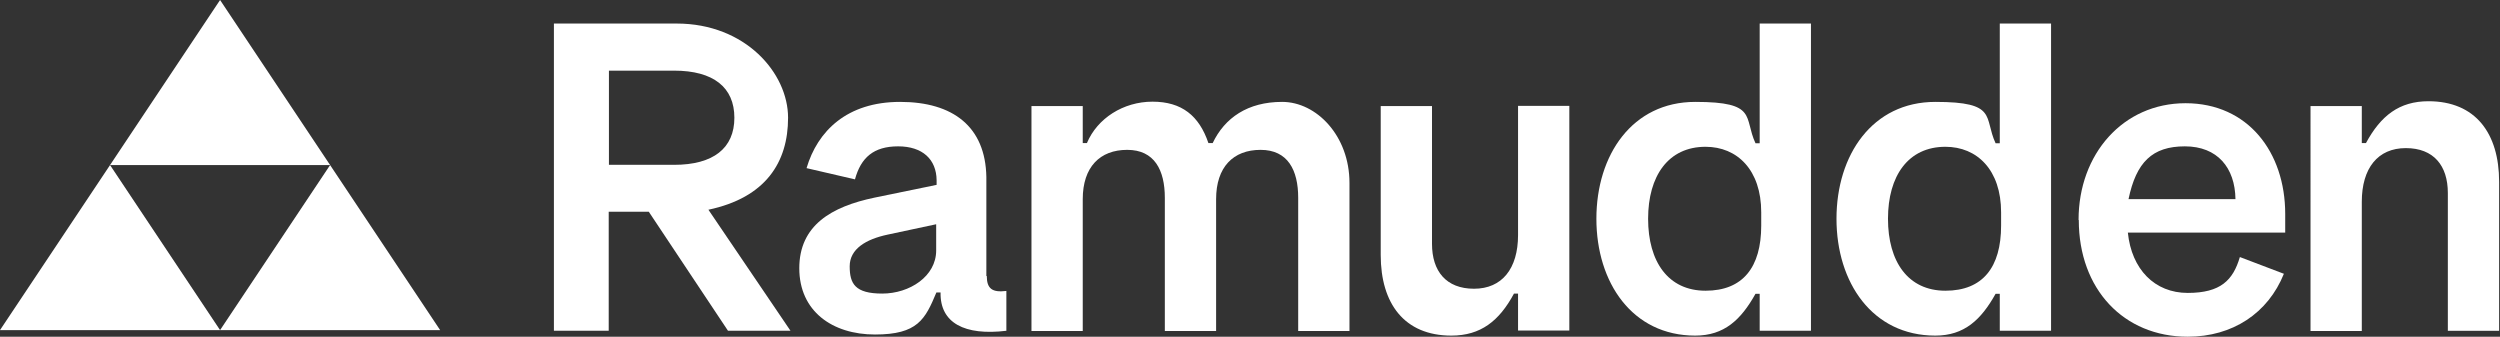 <?xml version="1.0" encoding="UTF-8"?>
<svg xmlns="http://www.w3.org/2000/svg" version="1.1" viewBox="0 0 1136 153">
  <rect x="0" y="0" width="1136" height="153" fill="#333333" stroke="none"/>
  <defs>
    <style>
      .cls-1 {
        fill: #fff;
        fill-rule: evenodd;
      }
    </style>
  </defs>
  <!-- Generator: Adobe Illustrator 28.6.0, SVG Export Plug-In . SVG Version: 1.2.0 Build 709)  -->
  <g>
    <g id="Lager_1">
      <g id="Page-1">
        <g id="Ramudden-Main-Logotype">
          <g id="Group-17">
            <path id="Fill-1" class="cls-1" d="M321.9,95.3c26-5.5,36.2-21.5,36.2-41.8s-19.4-42.8-50.6-42.8h-55.8v139.6h24.9v-54.1h18.2l36,54.1h28.4l-37.3-55ZM276.7,74.9v-42.8h29.6c17.9,0,27.4,7.6,27.4,21.4s-9.5,21.4-27.4,21.4h-29.6Z"></path>
            <path id="Fill-3" class="cls-1" d="M551,65.1c5.5-11.6,16-18.8,31.6-18.8s30.6,15.4,30.6,36.8v67.3h-23.3v-60.5c0-12.6-4.7-21.8-17.1-21.8s-20.2,7.8-20.2,22.4v59.9h-23.3v-60.5c0-12.6-4.7-21.8-17.1-21.8s-20.2,7.8-20.2,22.4v59.9h-23.3V48.2h23.3v16.8h1.9c4.7-11.2,16.5-18.8,29.8-18.8s21.2,6.4,25.4,18.8h1.9Z"></path>
            <path id="Fill-5" class="cls-1" d="M687.9,133.5c-6.7,12.4-15.1,19-28.4,19-21.4,0-32.1-14.6-32.1-36.6V48.2h23.3v62.6c0,12.4,6.4,20.4,19.1,20.4s20-9.1,20-24.4v-58.7h23.3v102.1h-23.3v-16.8h-1.9Z"></path>
            <path id="Fill-7" class="cls-1" d="M1075.1,65c6.7-12.4,15.1-19,28.4-19,21.4,0,32.1,14.6,32.1,36.6v67.7h-23.3v-62.6c0-12.4-6.4-20.4-19.1-20.4s-20,9.1-20,24.4v58.7h-23.3V48.2h23.3v16.8h1.9Z"></path>
            <path id="Fill-9" class="cls-1" d="M799.6,65V10.7h23.3v139.6h-23.3v-16.8h-1.9c-6.6,11.8-14.2,19-27.4,19-28.6,0-44.9-24.1-44.9-53.1s16.3-53.1,44.9-53.1,21.9,7,27.4,18.8h1.9ZM775,66.7c-16.9,0-26.1,13.2-26.1,32.7s9.1,32.7,26.1,32.7,25.3-10.7,25.3-29.6v-6c0-19.3-10.9-29.8-25.3-29.8h0Z"></path>
            <path id="Fill-11" class="cls-1" d="M908.7,65V10.7h23.3v139.6h-23.3v-16.8h-1.9c-6.6,11.8-14.2,19-27.4,19-28.6,0-44.9-24.1-44.9-53.1s16.3-53.1,44.9-53.1,21.9,7,27.4,18.8h1.9ZM884,66.7c-16.9,0-26.1,13.2-26.1,32.7s9.1,32.7,26.1,32.7,25.3-10.7,25.3-29.6v-6c0-19.3-10.9-29.8-25.3-29.8h0Z"></path>
            <path id="Fill-13" class="cls-1" d="M944.5,99.9c0-29.9,20.2-53,48.6-53s45.3,22.3,45.3,50.3v8.5h-71.5c1.7,16.7,12.2,27.4,27.2,27.4s20.6-5.8,23.7-16.3l20,7.6c-7.2,17.9-23.3,28.6-43.7,28.6-29.1,0-49.5-21.6-49.5-53M967.2,90.5h48.6c-.2-14.3-8.2-24-23-24s-22.1,7.2-25.6,24"></path>
            <path id="Fill-15" class="cls-1" d="M448.2,125.4v-43.9c0-.4,0-.7,0-1.1-.4-22.8-15.1-34.1-39.2-34.1s-37.5,13.2-42.5,30.1l22,5.1c2.7-9.9,8.5-15,19.6-15s17.4,5.9,17.5,15.4c0,0,0,.2,0,.3v1.8l-28.2,5.8c-19.6,4.1-34.2,12.6-34.2,32.1s15,30.1,34.4,30.1,22.8-6.9,27.9-19.1h1.9c-.3,13.9,11,19.7,29.9,17.4v-18.1c-6.4.8-8.9-1-8.9-6.8h0ZM425.4,113.8c0,11.8-12.1,19.6-24.5,19.6s-14.8-4.5-14.8-12.4,7.4-12.3,17.3-14.4l22-4.7v11.9Z"></path>
          </g>
          <polygon id="Fill-18" class="cls-1" points="150 75 100 150 200 150 150 75"></polygon>
          <polygon id="Fill-19" class="cls-1" points="0 150 100 150 50 75 0 150"></polygon>
          <polygon id="Fill-20" class="cls-1" points="100 0 50 75 150 75 100 0"></polygon>
        </g>
      </g>
    </g>
  </g>
</svg>
